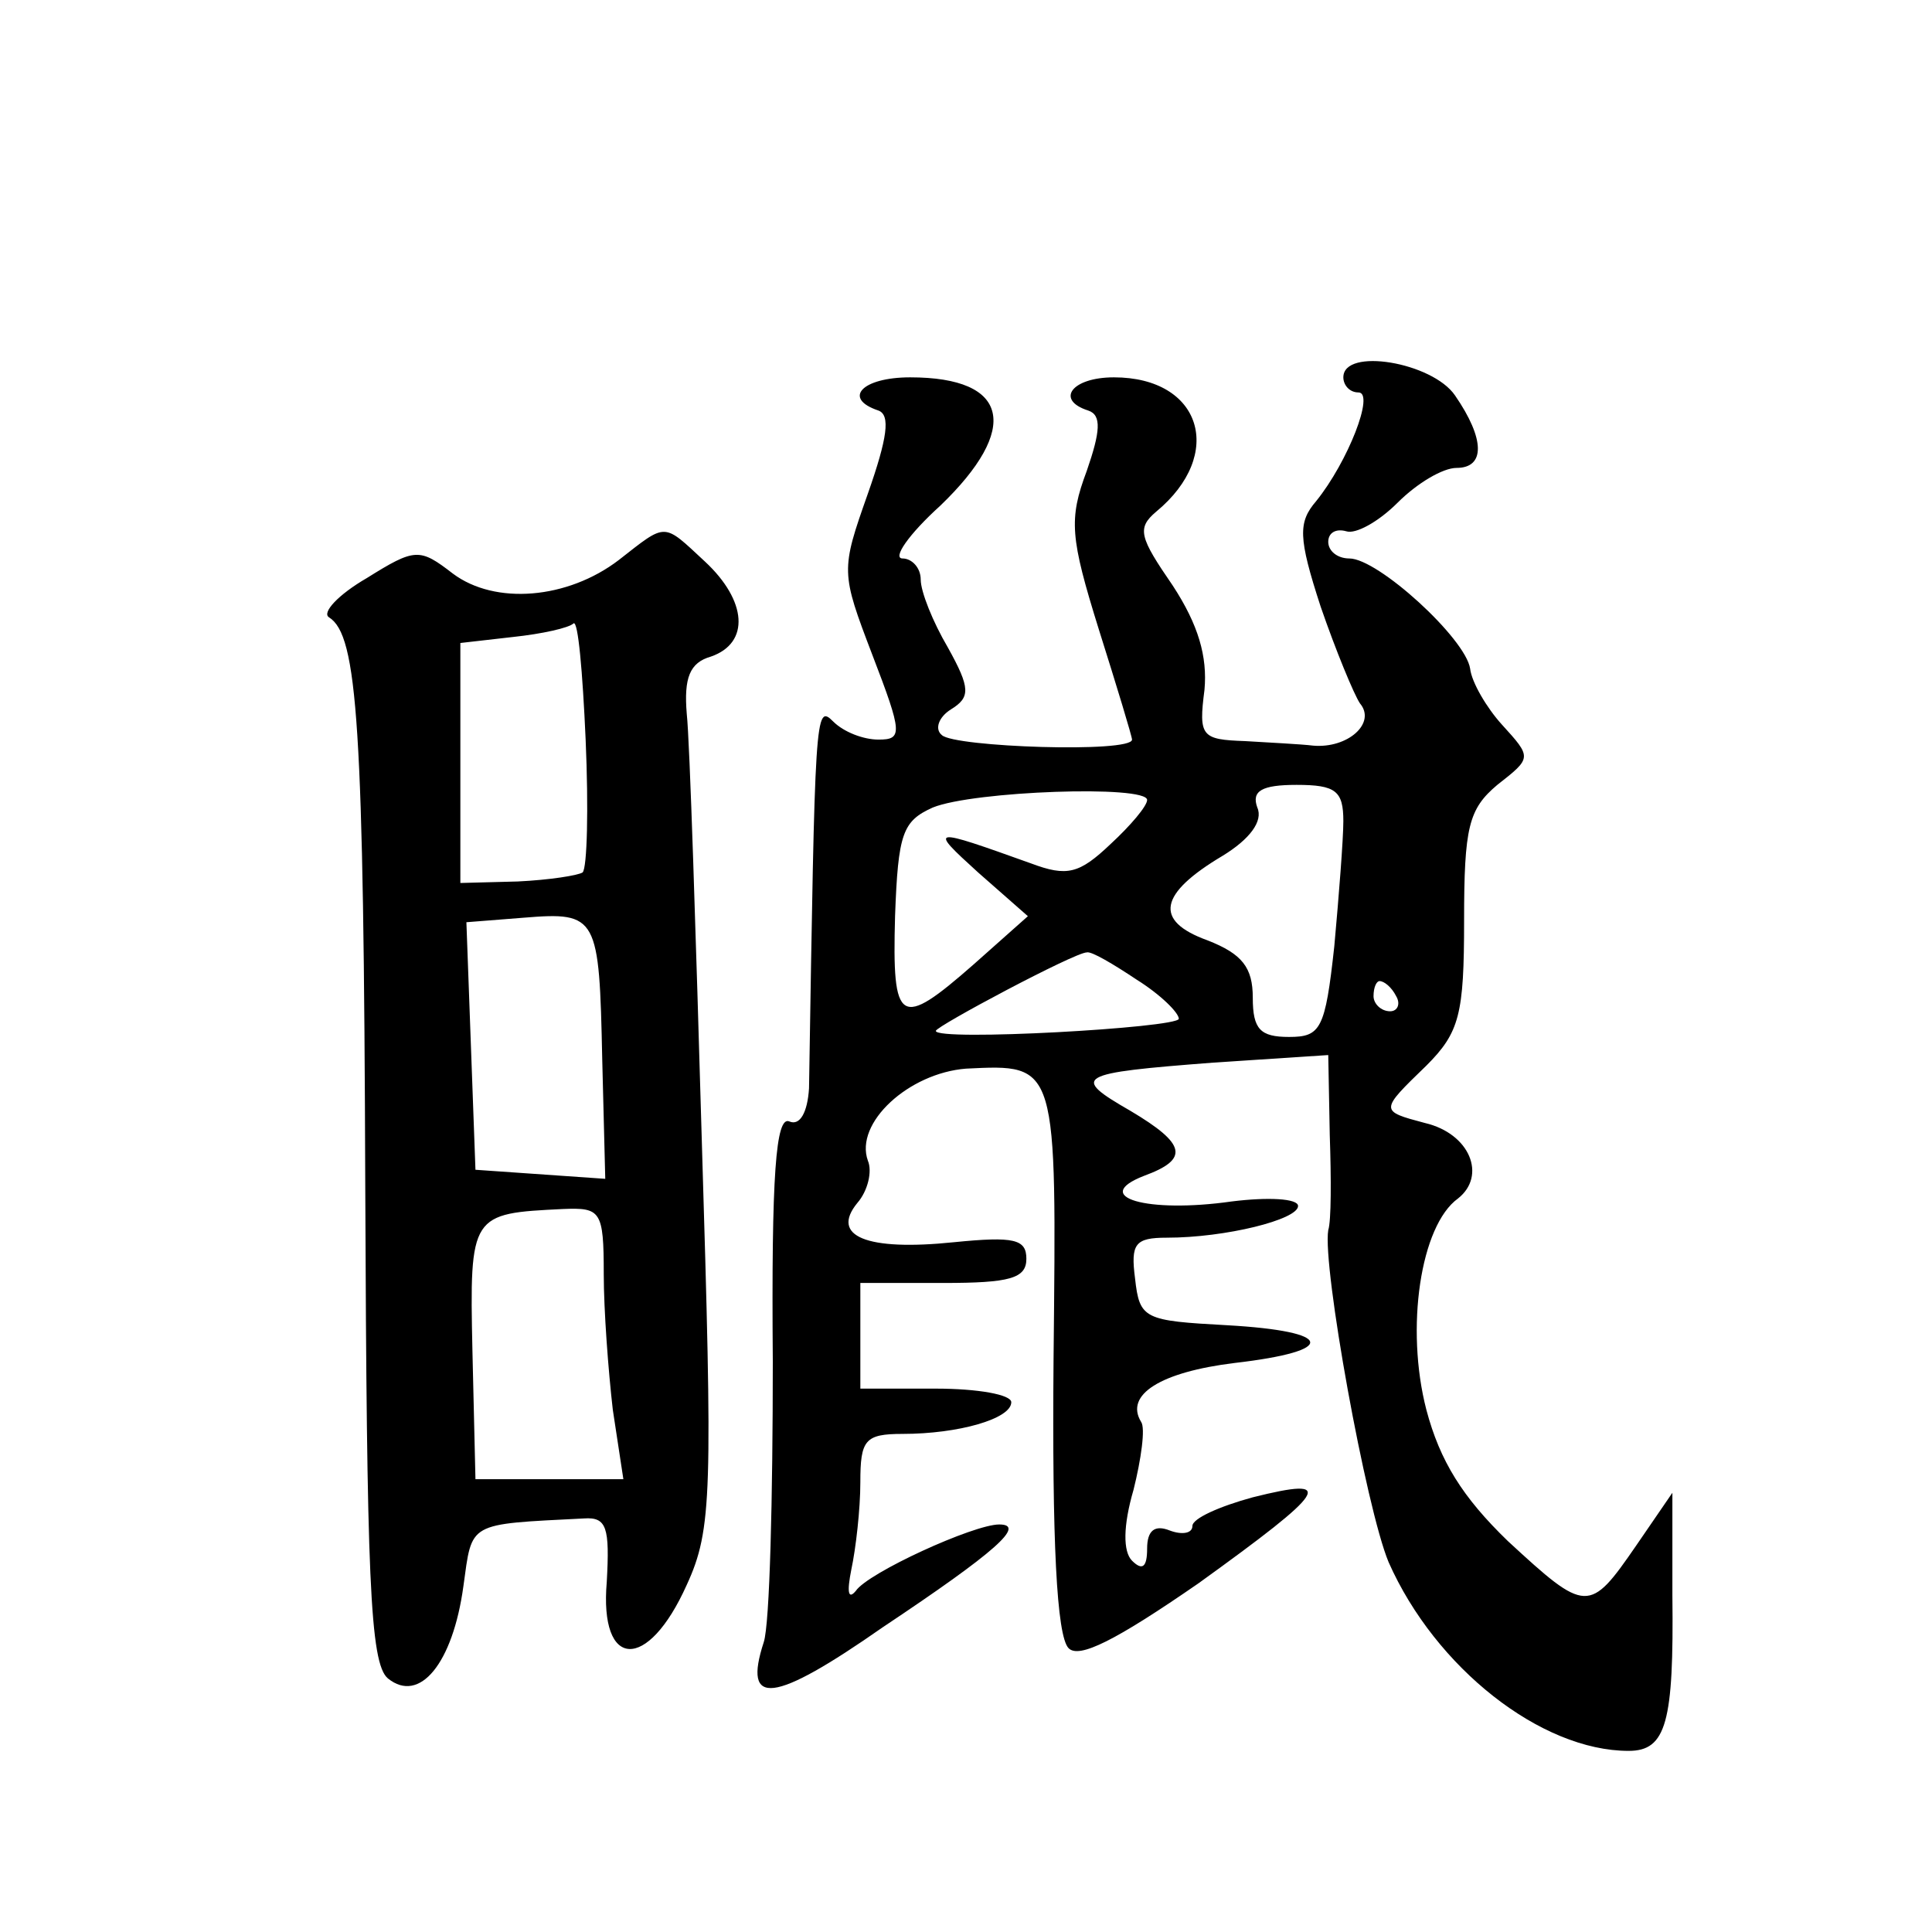 <?xml version="1.0" standalone="no"?>
<!DOCTYPE svg PUBLIC "-//W3C//DTD SVG 20010904//EN"
 "http://www.w3.org/TR/2001/REC-SVG-20010904/DTD/svg10.dtd">
<svg version="1.0" xmlns="http://www.w3.org/2000/svg"
 width="128pt" height="128pt" viewBox="0 0 128 128"
 preserveAspectRatio="xMidYMid meet">
<g transform="translate(0,128) scale(0.1,-0.1)"
fill="#0" stroke="none">
<path d="M890 1030 c0 -5 4 -10 10 -10 11 0 -7 -46 -28 -72 -12 -14 -12 -24 3 -70
10 -29 22 -58 26 -64 11 -13 -8 -30 -31 -28 -8 1 -29 2 -45 3 -29 1 -31 3 -27 34
2 22 -4 43 -21 69 -22 32 -24 38 -11 49 46 38 30 89 -28 89 -28 0 -39 -15 -17 -22
9 -3 8 -14 -1 -40 -12 -32 -11 -44 8 -105 12 -38 22 -71 22 -73 0 -9 -118 -5 -126
3 -5 4 -2 12 6 17 13 8 13 14 -2 41 -10 17 -18 37 -18 45 0 8 -6 14 -12 14 -7 0
4 16 25 35 53 51 46 85 -20 85 -32 0 -45 -14 -21 -22 8 -3 6 -18 -7 -55 -18 -51
-18 -52 3 -107 20 -52 20 -56 4 -56 -10 0 -23 5 -30 12 -12 12 -12 6 -16 -243 -1
-16 -6 -25 -13 -22 -9 4 -12 -35 -11 -159 0 -90 -2 -174 -6 -186 -14 -43 6 -41
79 10 75 50 95 68 77 68 -17 0 -87 -32 -95 -44 -5 -6 -6 -1 -3 14 3 14 6 40 6 58
0 28 3 32 28 32 37 0 72 10 72 21 0 5 -22 9 -50 9 l-50 0 0 35 0 35 55 0 c44 0
55 3 55 16 0 13 -8 15 -48 11 -58 -6 -82 4 -64 26 7 8 10 21 7 28 -9 25 27 58 65
61 61 3 60 4 58 -193 -1 -119 2 -183 10 -191 7 -7 31 5 86 43 86 62 92 71 36 57
-22 -6 -40 -14 -40 -19 0 -5 -7 -6 -15 -3 -10 4 -15 0 -15 -12 0 -12 -3 -15 -10
-8 -6 6 -6 23 1 47 5 20 8 41 5 45 -11 18 13 33 62 39 69 8 66 21 -5 25 -55 3 -58
4 -61 31 -3 23 0 27 21 27 39 0 87 12 87 21 0 5 -20 6 -44 3 -56 -8 -94 3 -58 17
30 11 28 21 -9 43 -40 23 -36 25 55 32 l76 5 1 -53 c1 -29 1 -57 -1 -63 -4 -24
25 -184 40 -220 31 -70 101 -125 159 -125 25 0 30 19 29 103 l0 68 -24 -35 c-31
-45 -33 -45 -85 3 -30 29 -45 53 -54 87 -14 54 -4 122 21 140 19 15 8 43 -22 50
-30 8 -30 8 1 38 22 22 25 34 25 96 0 62 3 74 22 90 23 18 23 18 3 40 -10 11 -20
28 -21 37 -3 20 -61 73 -80 73 -8 0 -14 5 -14 11 0 6 5 9 12 7 6 -2 21 6 34 19
13 13 30 23 39 23 19 0 19 19 -1 48 -15 22 -74 32 -74 12z m-130 -280 c0 -4 -11
-17 -24 -29 -21 -20 -29 -22 -53 -13 -67 24 -68 24 -35 -6 l33 -29 -36 -32 c-49
-43 -54 -40 -52 32 2 55 5 63 25 72 27 11 142 15 142 5z m130 -14 c0 -12 -3 -50
-6 -83 -6 -55 -9 -60 -30 -60 -19 0 -24 5 -24 26 0 20 -7 29 -30 38 -36 13 -32
31 10 56 18 11 27 23 23 32 -4 11 3 15 26 15 26 0 31 -4 31 -24z m-137 -105 c16
-10 28 -22 28 -26 -1 -6 -161 -15 -161 -8 0 3 92 52 100 52 3 1 18 -8 33 -18z m172
-11 c3 -5 1 -10 -4 -10 -6 0 -11 5 -11 10 0 6 2 10 4 10 3 0 8 -4 11 -10z M410
909 c-34 -26 -82 -30 -110 -9 -22 17 -25 17 -57 -3 -19 -11 -30 -23 -25 -26 19
-12 23 -71 24 -378 1 -257 3 -315 15 -325 21 -17 43 10 50 61 6 43 2 41 80 45 15
1 17 -6 15 -42 -5 -58 27 -60 53 -2 17 37 17 61 10 293 -4 138 -8 266 -10 284 -2
24 2 34 16 38 26 9 24 37 -4 63 -28 26 -25 26 -57 1z m-24 -207 c-3 -2 -22 -5 -43
-6 l-38 -1 0 79 0 80 35 4 c19 2 37 6 40 9 3 2 6 -32 8 -77 2 -46 1 -85 -2 -88z
m13 -124 l2 -79 -43 3 -43 3 -3 82 -3 82 38 3 c49 4 50 1 52 -94z m1 -142 c0 -24
3 -64 6 -90 l7 -46 -49 0 -49 0 -2 85 c-2 91 -1 91 60 94 25 1 27 -1 27 -43z"/>
</g>
</svg>
